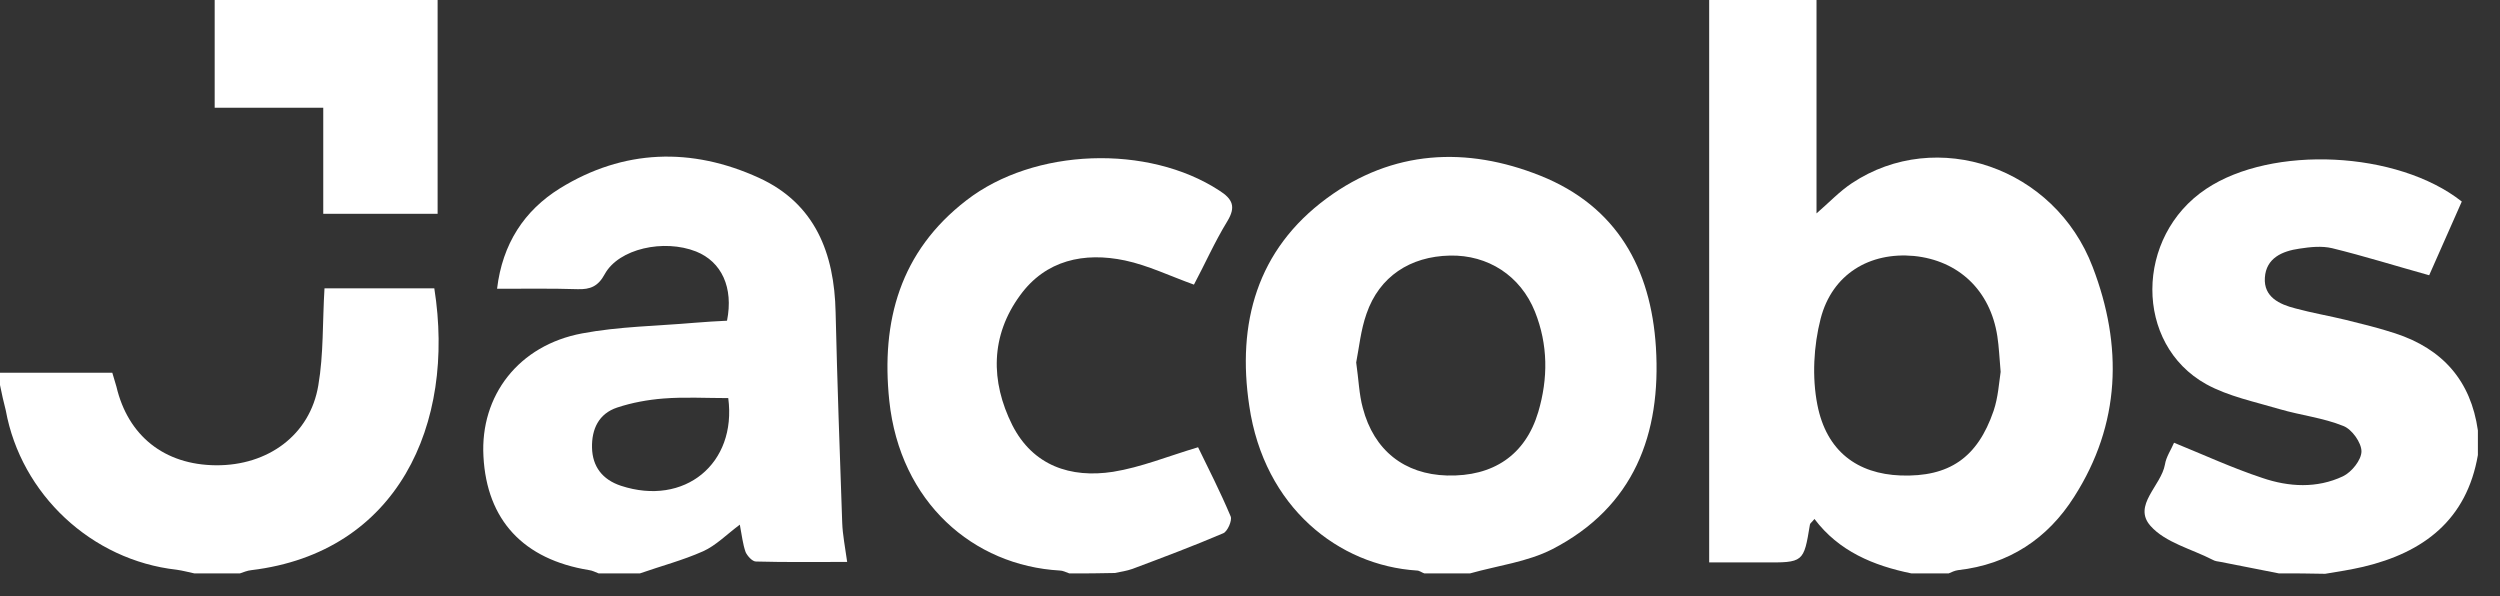 <svg fill="none" height="26" viewBox="0 0 109 26" width="109" xmlns="http://www.w3.org/2000/svg"><rect x="0" y="0" width="109" height="26" fill="#333333" stroke="none"/><g fill="#fff"><path d="m79.2 0v9.304c.576-.5 1.008-.964 1.548-1.321 3.69-2.446 8.838-.696 10.494 3.661 1.314 3.429 1.224 6.839-.81 10.018-1.152 1.821-2.844 2.946-5.058 3.196-.144.018-.288.089-.414.143-.54 0-1.08 0-1.62 0-1.656-.339-3.168-.964-4.23-2.375-.126.161-.198.196-.198.25-.27 1.643-.27 1.661-2.034 1.643-.828 0-1.656 0-2.358 0 0-8.25 0-16.375 0-24.518zm8.028 16.214c-.054-.607-.072-1.089-.144-1.554-.306-2-1.692-3.304-3.636-3.5-1.926-.179-3.564.786-4.068 2.732-.306 1.196-.378 2.554-.144 3.75.396 2.036 1.746 3.018 3.636 3.089 2.106.071 3.348-.768 4.05-2.821.198-.589.234-1.214.306-1.696z"/><path d="m62.1 25c-.108-.036-.216-.125-.324-.125-3.402-.214-6.66-2.75-7.308-7.179-.54-3.589.324-6.803 3.384-9.054 2.862-2.107 6.084-2.268 9.306-.982 3.348 1.339 4.824 4.054 5.04 7.482.234 3.786-.954 6.964-4.518 8.803-1.08.554-2.376.714-3.582 1.054-.684 0-1.332 0-1.998 0zm-2.97-9.196c.108.75.126 1.393.288 1.982.486 1.857 1.818 2.893 3.672 2.946 2.016.054 3.42-.893 3.978-2.768.432-1.464.432-2.929-.144-4.375-.63-1.571-2.052-2.482-3.708-2.446-1.728.036-3.078.911-3.636 2.536-.252.714-.324 1.482-.45 2.125z"/><path d="m26.1 25c-.144-.054-.27-.125-.414-.143-2.862-.464-4.464-2.179-4.608-4.964-.144-2.643 1.53-4.839 4.302-5.357 1.602-.303 3.276-.321 4.914-.464.468-.036.954-.071 1.404-.089.288-1.446-.234-2.571-1.35-3.018-1.404-.554-3.366-.125-3.978.982-.288.536-.63.679-1.188.661-1.134-.036-2.268-.018-3.51-.018.234-1.964 1.188-3.411 2.736-4.375 2.772-1.714 5.742-1.804 8.676-.464 2.466 1.125 3.294 3.304 3.348 5.857.072 3.054.18 6.125.288 9.178.018.536.126 1.054.216 1.714-1.368 0-2.682.018-3.978-.018-.162 0-.378-.25-.45-.411-.126-.357-.162-.732-.252-1.196-.576.429-1.044.911-1.602 1.161-.882.393-1.836.643-2.754.964-.594 0-1.206 0-1.8 0zm5.652-7.643c-.99 0-1.908-.054-2.826.018-.684.054-1.368.179-2.016.393-.81.268-1.116.946-1.098 1.75.018.821.45 1.393 1.26 1.661 2.772.911 5.058-.964 4.68-3.821z"/><path d="m99.36 25c-.846-.161-1.692-.339-2.538-.5-.126-.018-.252-.036-.342-.089-.936-.482-2.07-.75-2.718-1.482-.792-.893.468-1.75.63-2.679.054-.339.27-.643.396-.947 1.314.536 2.556 1.107 3.852 1.536 1.152.393 2.376.464 3.51-.071.378-.178.81-.714.81-1.089s-.414-.964-.792-1.107c-.882-.357-1.854-.464-2.772-.732-1.08-.322-2.232-.554-3.204-1.089-3.15-1.75-3.114-6.447 0-8.518 2.862-1.911 8.334-1.661 11.142.554-.486 1.107-.99 2.232-1.422 3.214-1.476-.411-2.844-.839-4.23-1.179-.45-.107-.954-.054-1.422.018-.756.107-1.458.411-1.512 1.268-.054.839.63 1.161 1.332 1.339.72.196 1.458.321 2.196.5.72.179 1.458.357 2.16.589 2.07.679 3.294 2.071 3.6 4.232v1.071c-.486 2.821-2.358 4.25-5.004 4.875-.54.125-1.098.214-1.656.304-.702-.018-1.35-.018-2.016-.018z"/><path d="m46.62 25c-.144-.053-.288-.125-.414-.125-3.762-.214-6.966-2.964-7.434-7.411-.36-3.464.468-6.5 3.366-8.732 2.952-2.286 7.92-2.446 11.016-.429.594.375.738.714.36 1.339-.558.911-.99 1.893-1.458 2.768-1.044-.375-1.998-.839-3.006-1.054-1.782-.375-3.456-.018-4.572 1.518-1.296 1.768-1.296 3.75-.342 5.661.9 1.768 2.538 2.321 4.392 2.036 1.224-.197 2.394-.679 3.708-1.071.45.929.972 1.946 1.422 3.018.072.179-.144.661-.324.732-1.296.554-2.628 1.054-3.96 1.554-.252.089-.504.125-.774.179-.666.018-1.314.018-1.98.018z"/><path d="m0 16.25h4.896c.072.232.126.428.18.607.504 2.143 2.088 3.411 4.338 3.429 2.268.018 4.104-1.321 4.464-3.482.234-1.357.18-2.768.27-4.232h4.788c.936 5.929-1.602 11.518-7.974 12.286-.18.018-.342.089-.504.143-.666 0-1.314 0-1.98 0-.252-.054-.522-.125-.774-.161-3.708-.411-6.786-3.286-7.452-6.947-.09-.357-.18-.732-.252-1.107 0-.179 0-.357 0-.536z"/><path d="m19.08 0v9.321c-1.674 0-3.276 0-4.986 0 0-1.518 0-3.018 0-4.625-1.602 0-3.114 0-4.734 0 0-1.643 0-3.161 0-4.696z"/></g></svg>